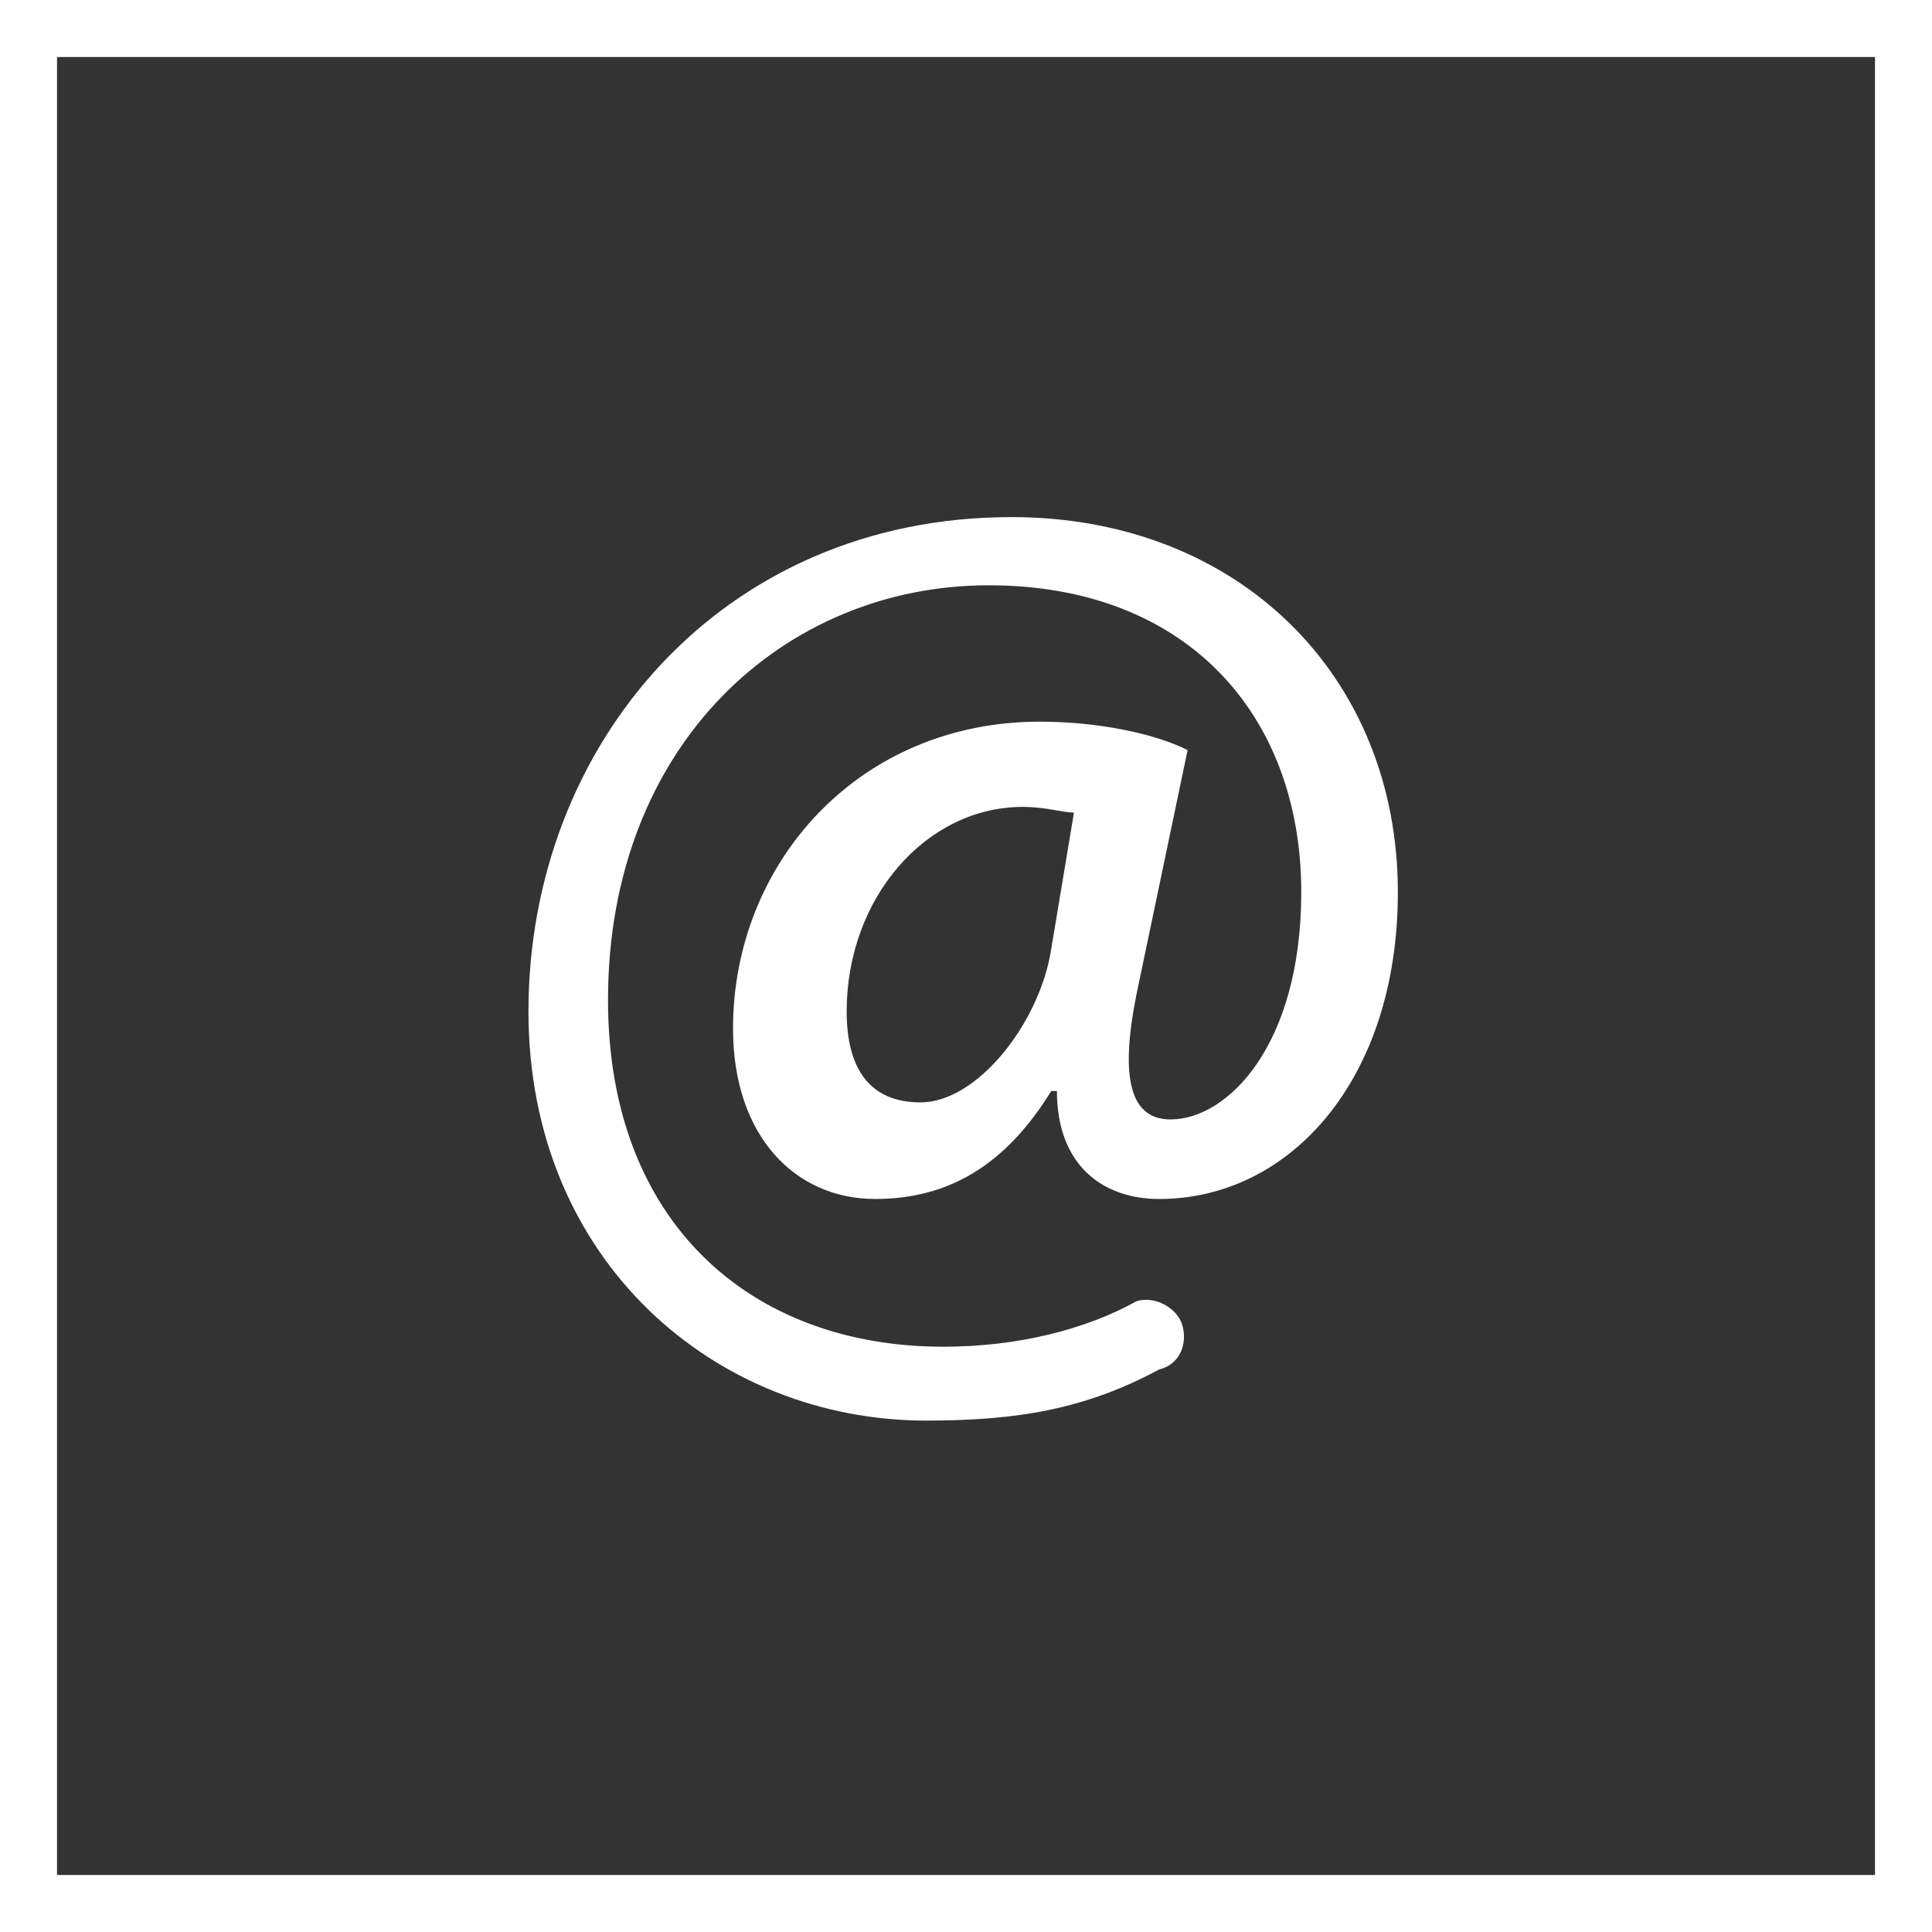 <?xml version="1.0" encoding="utf-8"?>
<!-- Generator: Adobe Illustrator 21.1.0, SVG Export Plug-In . SVG Version: 6.00 Build 0)  -->
<svg version="1.1" id="Laag_1" xmlns="http://www.w3.org/2000/svg" xmlns:xlink="http://www.w3.org/1999/xlink" x="0px" y="0px"
	 viewBox="0 0 34 34" style="enable-background:new 0 0 34 34;" xml:space="preserve">
<rect x="0" y="0" width="34" height="34" fill="#333333" stroke="none"/>
<style type="text/css">
	.st0{fill:#FFFFFF;}
	.st1{fill-rule:evenodd;clip-rule:evenodd;fill:#FFFFFF;}
</style>
<g>
	<path class="st0" d="M4253.6,3749.5v32h-32v-32H4253.6 M4254.6,3748.5h-1h-32h-1v1v32v1h1h32h1v-1v-32V3748.5L4254.6,3748.5z"/>
	<path class="st1" d="M4237.8,3773c-1.6,0-3.1-0.5-4.3-1.3l-3,1l1-2.9c-0.9-1.3-1.5-2.9-1.5-4.6c0-0.3,0-0.5,0-0.8
		c0.4-3.9,3.7-7,7.8-7c4.1,0,7.5,3.2,7.8,7.2c0,0.2,0,0.4,0,0.6C4245.7,3769.5,4242.1,3773,4237.8,3773L4237.8,3773z M4247.1,3765
		c-0.1-5-4.2-9-9.3-9c-5,0-9.1,3.9-9.3,8.8c0,0.1,0,0.3,0,0.4c0,1.7,0.5,3.4,1.3,4.8l-1.7,5l5.2-1.6c1.3,0.7,2.9,1.2,4.5,1.2
		c5.1,0,9.3-4.1,9.3-9.2C4247.1,3765.1,4247.1,3765.1,4247.1,3765L4247.1,3765z"/>
	<path class="st1" d="M4242.1,3767.1c-0.2-0.1-1.4-0.7-1.6-0.7c-0.2-0.1-0.4-0.1-0.5,0.1c-0.2,0.2-0.6,0.7-0.7,0.9
		c-0.1,0.2-0.3,0.2-0.5,0.1c-0.2-0.1-1-0.3-1.8-1.1c-0.7-0.6-1.1-1.3-1.3-1.6c-0.1-0.2,0-0.3,0.1-0.5c0.1-0.1,0.2-0.3,0.3-0.4
		c0,0,0.1-0.1,0.1-0.1c0.1-0.1,0.1-0.2,0.1-0.3c0.1-0.2,0-0.3,0-0.4c-0.1-0.1-0.5-1.2-0.7-1.7c-0.2-0.5-0.4-0.4-0.5-0.4
		c-0.1,0-0.3,0-0.4,0c-0.2,0-0.4,0.1-0.6,0.3c-0.2,0.2-0.8,0.8-0.8,1.9c0,0.3,0,0.5,0.1,0.8c0.2,0.8,0.7,1.5,0.8,1.6
		c0.1,0.1,1.6,2.5,3.9,3.4c2.3,0.9,2.3,0.6,2.7,0.6c0.4,0,1.4-0.5,1.5-1.1c0.2-0.5,0.2-1,0.1-1.1
		C4242.5,3767.3,4242.3,3767.2,4242.1,3767.1L4242.1,3767.1z"/>
</g>
<g>
	<g>
		<path class="st0" d="M33,1v32H1V1H33 M34,0h-1H1H0v1v32v1h1h32h1v-1V1V0L34,0z"/>
		<g>
			<path class="st0" d="M33,1v32H1V1H33 M34,0h-1H1H0v1v32v1h1h32h1v-1V1V0L34,0z"/>
		</g>
	</g>
	<path class="st0" d="M20.9,13.2c-0.6-0.3-1.6-0.5-2.6-0.5c-3.2,0-5.4,2.5-5.4,5.4c0,1.9,1.1,3,2.5,3c1.3,0,2.3-0.6,3.1-1.9h0.1
		c0,1.3,0.8,1.9,1.8,1.9c2.3,0,4.2-2.1,4.2-5.4c0-3.8-2.8-6.6-6.8-6.6c-5.1,0-8.5,4-8.5,8.7c0,4.4,3.3,7.2,7,7.2
		c1.6,0,2.8-0.2,4.1-0.9c0,0,0,0,0,0c0.4-0.1,0.5-0.5,0.4-0.8c-0.1-0.3-0.5-0.5-0.8-0.4c-0.9,0.5-2.1,0.8-3.4,0.8
		c-3.4,0-5.9-2.2-5.9-6.1c0-4.5,3.1-7.3,6.7-7.3c3.5,0,5.5,2.3,5.5,5.4c0,2.7-1.3,4-2.3,4c-0.7,0-0.9-0.7-0.6-2.2L20.9,13.2z
		 M18.5,16.7c-0.2,1.3-1.3,2.7-2.3,2.7c-0.9,0-1.3-0.6-1.3-1.6c0-2,1.4-3.6,3.1-3.6c0.4,0,0.7,0.1,0.9,0.1L18.5,16.7z"/>
</g>
</svg>

